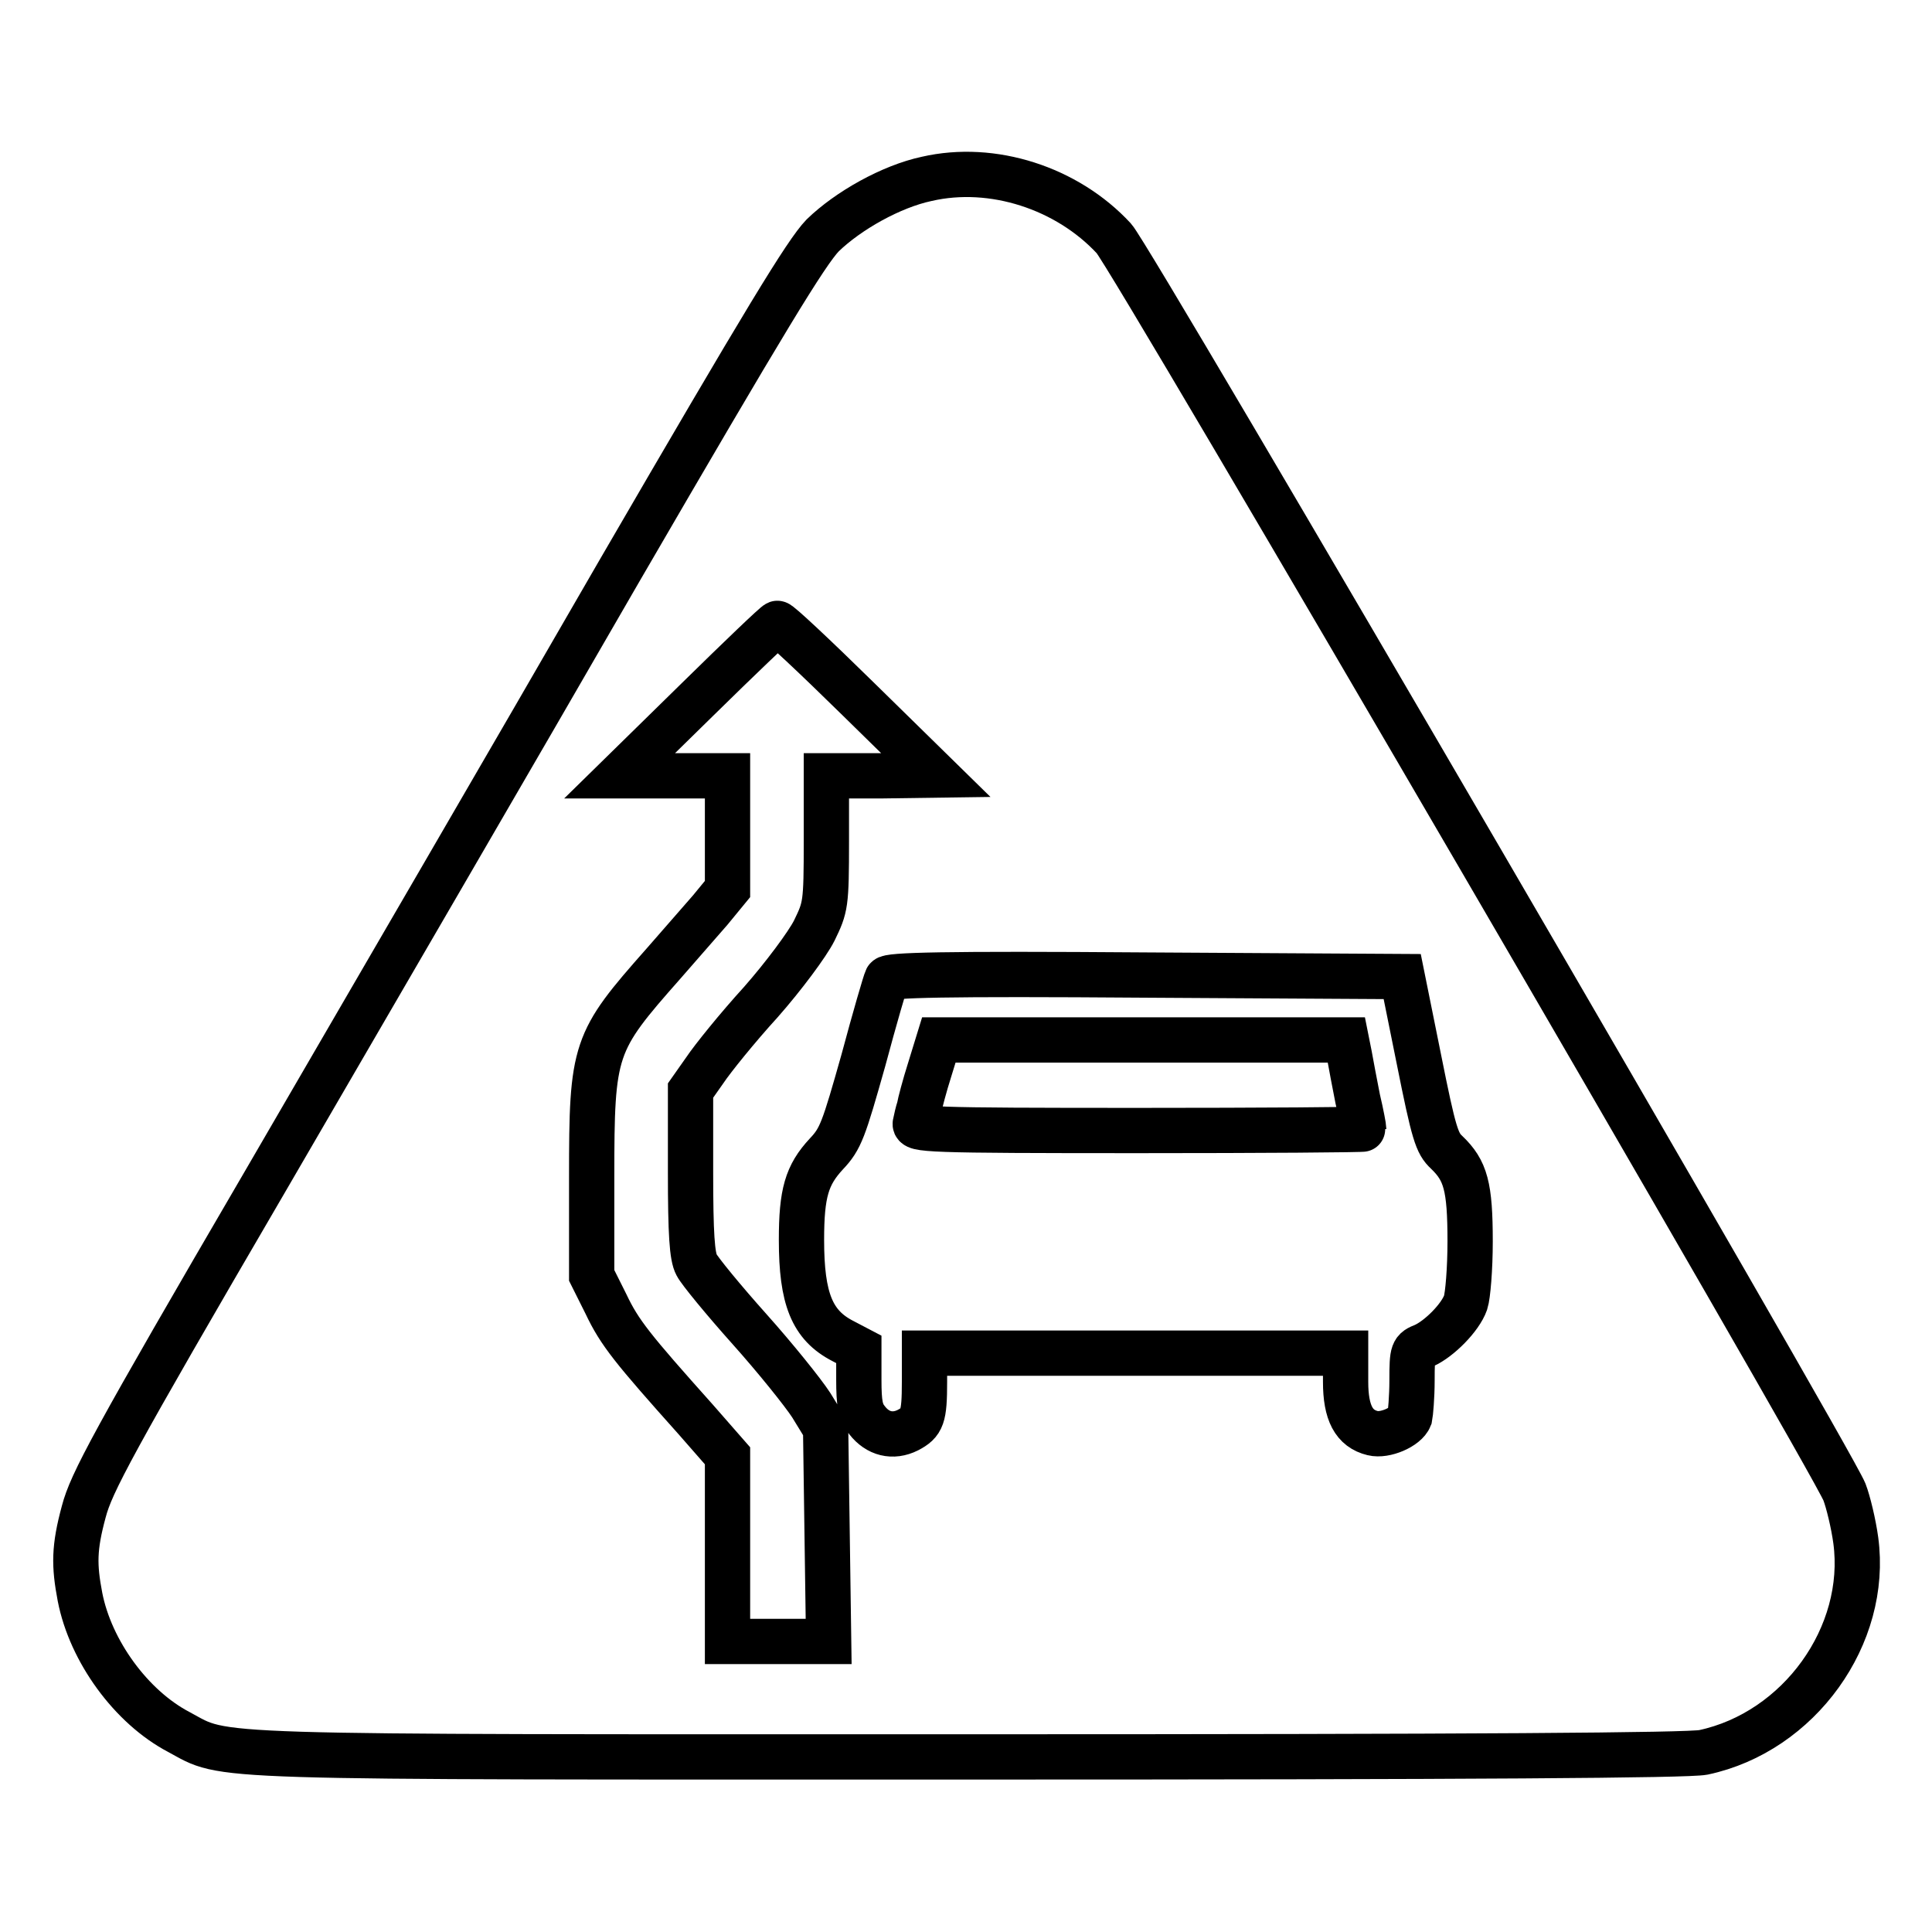 <?xml version="1.0" encoding="utf-8"?>
<!-- Svg Vector Icons : http://www.onlinewebfonts.com/icon -->
<!DOCTYPE svg PUBLIC "-//W3C//DTD SVG 1.1//EN" "http://www.w3.org/Graphics/SVG/1.1/DTD/svg11.dtd">
<svg version="1.1" xmlns="http://www.w3.org/2000/svg" xmlns:xlink="http://www.w3.org/1999/xlink" x="0px" y="0px" viewBox="0 0 256 256" enable-background="new 0 0 256 256" xml:space="preserve">
<g><g><g><path stroke-width="6" fill-opacity="0" stroke="#000000"  d="M122.8,23.7c-4.7,1-10.4,4.2-13.8,7.5c-2.2,2.3-7.5,11-26.9,44.4c-13.2,22.9-34.4,59.3-47,81c-20.3,34.8-23,39.9-24,43.7c-1.3,4.8-1.3,7.1-0.5,11.3c1.4,7.2,6.8,14.6,13.1,17.9c6.5,3.5,1.5,3.3,104.9,3.3c67.7,0,95-0.2,97.1-0.6c12.7-2.7,21.9-15.5,20.2-28.1c-0.3-2.2-1-5.1-1.5-6.4c-1.8-4.5-94.4-163.5-96.8-166.1C141.4,24.9,131.5,21.7,122.8,23.7z M113.7,92.6l10.3,10.1l-7.2,0.1h-7.3v8.6c0,8.5-0.1,8.8-1.6,11.9c-0.9,1.8-4.1,6.1-7.1,9.5c-3.1,3.4-6.4,7.5-7.4,9l-1.9,2.7v10.8c0,8.2,0.2,11.2,0.8,12.3c0.4,0.8,3.6,4.7,7,8.5c3.4,3.8,7.1,8.4,8.2,10.1l1.9,3.1l0.2,14.1l0.2,14.1H103h-6.6v-12.3v-12.3l-4.2-4.8c-8.4-9.4-10.1-11.5-11.9-15.3l-1.9-3.8V156c0-17.1,0.3-17.9,9.5-28.3c2.1-2.4,4.9-5.6,6.2-7.1l2.3-2.8v-7.5v-7.5h-7.2h-7.1l10.3-10.1c5.6-5.5,10.4-10.1,10.6-10.1C103.2,82.5,108,87,113.7,92.6z M188,140.3c2,10,2.4,11.2,3.7,12.4c2.5,2.4,3.1,4.5,3.1,11.8c0,3.6-0.3,7.2-0.6,8.1c-0.7,2-3.5,4.8-5.5,5.7c-1.5,0.6-1.6,0.7-1.6,4.6c0,2.2-0.2,4.4-0.3,4.9c-0.5,1.3-3.3,2.5-4.9,2.1c-2.5-0.6-3.6-2.7-3.6-6.8v-3.8h-27.9h-27.9v3.8c0,4.7-0.3,5.4-2.2,6.4c-2,1-4,0.5-5.4-1.3c-0.9-1.1-1.1-2.2-1.1-5.4v-4l-2.1-1.1c-4.1-2.1-5.5-5.6-5.5-13.4c0-6.2,0.7-8.6,3.3-11.4c1.9-2,2.3-3.2,4.9-12.4c1.5-5.6,2.9-10.4,3.1-10.8c0.2-0.5,7.3-0.7,34.3-0.5l34,0.2L188,140.3z"/><path stroke-width="6" fill-opacity="0" stroke="#000000"  d="M123.2,141.7c-0.7,2.2-1.3,4.5-1.4,5.1c-0.2,0.6-0.4,1.5-0.5,2c-0.3,0.9,1.4,1,29.5,1c16.4,0,29.9-0.1,29.9-0.2c0-0.2-0.3-1.9-0.8-4c-0.4-2-0.9-4.7-1.1-5.8l-0.4-2h-27h-27L123.2,141.7z"/></g></g></g>
</svg>